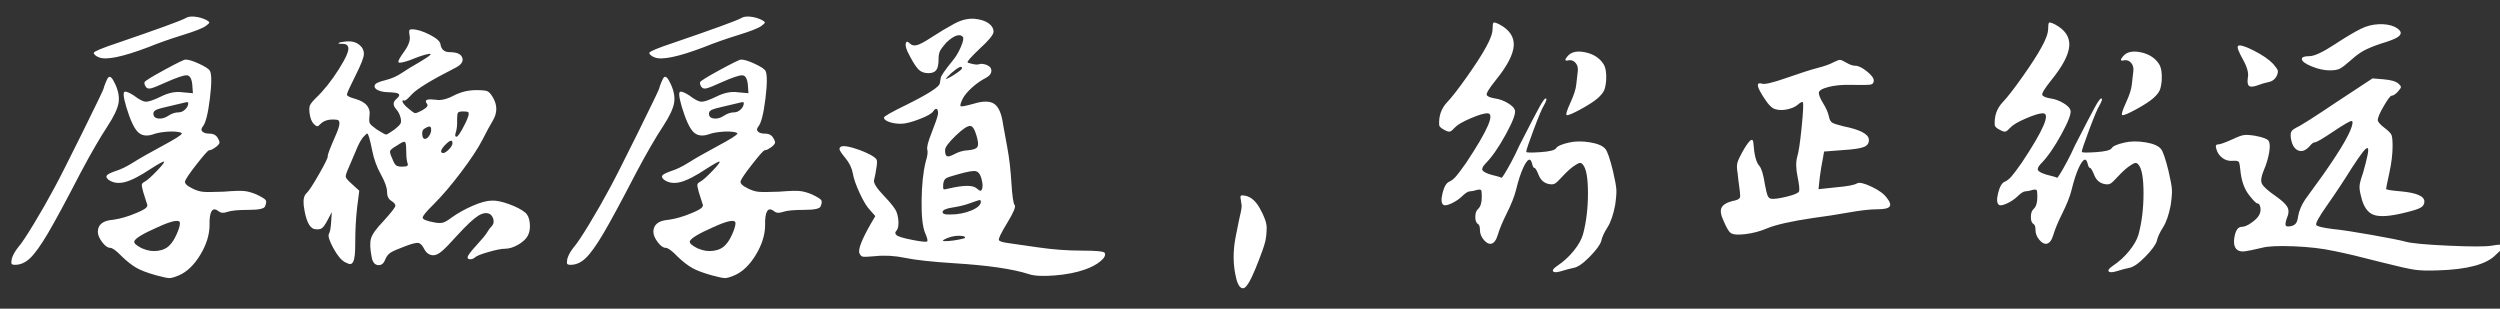 <svg xmlns="http://www.w3.org/2000/svg" xmlns:xlink="http://www.w3.org/1999/xlink" fill="none" version="1.1" width="648" height="80" viewBox="0 0 648 80"><rect x="0" y="0" width="648" height="80" fill="#333333" stroke="none"/><g><path d="M27.44,21.28Q27.84,20.24,28.16,20Q28.48,19.76,28.88,20.16Q29.28,20.56,29.84,21.76Q31.12,24.48,30.72,26.72Q30.32,28.96,27.92,32.64Q24.96,37.12,20.88,44.8Q15.2,55.76,12.44,60.44Q9.68,65.12,7.84,66.88Q6,68.64,3.92,68.64Q3.12,68.64,3,68.36Q2.88,68.08,3.04,67.12Q3.44,65.68,4.72,64.08Q5.92,62.72,8.76,58.04Q11.6,53.36,14.08,48.72Q16,45.2,21.44,34.2Q26.88,23.2,26.88,22.88Q26.88,22.64,27.44,21.28ZM48.08,15.44Q49.28,15.44,51.6,16.52Q53.92,17.6,54.4,18.32Q55.12,19.68,54.4,25.56Q53.68,31.44,52.56,32.8Q51.92,33.6,52.48,34.12Q53.04,34.64,54.32,34.64Q55.84,34.64,56.48,35.84Q56.96,36.64,56.88,37.04Q56.8,37.44,56,38.08Q54.8,38.96,54.16,38.96Q53.68,39.12,51.04,42.48Q48.4,45.84,48,46.88Q47.6,47.76,49.92,48.88Q51.36,49.6,52.68,49.72Q54,49.84,58,49.68Q61.92,49.36,63.36,49.52Q64.8,49.68,66.48,50.4Q68.48,51.36,68.84,51.84Q69.2,52.32,68.72,53.44Q68.48,54.4,64.44,54.4Q60.4,54.4,58.96,54.92Q57.52,55.44,56.72,54.8Q54.56,53.04,54.32,57.12Q54.32,57.68,54.32,58.24Q54.32,62.08,51.92,66.04Q49.52,70,46.4,71.36Q44.72,72.08,43.92,72.08Q43.12,72.08,40.48,71.36Q37.04,70.4,35.32,69.4Q33.6,68.4,31.6,66.48Q29.44,64.24,28.56,64.24Q27.6,64.24,26.48,62.76Q25.36,61.28,25.36,60.08Q25.36,58.72,26.32,57.92Q27.28,57.12,29.36,56.96Q32.16,56.56,35.36,55.2Q37.28,54.4,37.84,53.88Q38.4,53.36,38.08,52.8Q37.76,51.84,37.12,49.76Q36.72,48.32,36.76,47.88Q36.8,47.44,37.6,47.04Q38.56,46.48,40.64,44.32Q42.72,42.16,42.52,41.92Q42.32,41.68,39.2,43.68Q34.88,46.56,32.36,47.2Q29.84,47.84,28.08,46.56Q27.36,45.92,27.68,45.48Q28,45.04,29.76,44.4Q31.92,43.76,34.52,42.12Q37.12,40.48,42.04,37.84Q46.96,35.2,47.12,34.64Q47.2,34.32,45.84,34.16Q44.48,34,42.64,34.2Q40.8,34.4,39.76,34.8Q37.2,35.68,35.72,34.2Q34.24,32.72,32.72,27.68Q31.52,23.6,32.48,23.76Q33.12,23.76,34.64,24.72Q36.72,26.32,37.8,26.36Q38.88,26.4,41.68,25.04Q44.72,23.52,47.28,23.92L50,24.16L49.84,21.92Q49.6,19.6,48.44,19.52Q47.28,19.44,42.96,21.36Q40.16,22.64,39.2,22.88Q38.24,23.12,37.84,22.56Q37.28,21.76,37.48,21.28Q37.68,20.8,42.6,18.12Q47.52,15.44,48.08,15.44ZM48.8,26.64Q48.8,26.48,48.32,26.48Q47.84,26.56,43.92,27.52Q41.36,28.08,40.56,28.44Q39.76,28.8,39.76,29.44Q39.76,30.56,41.04,30.72Q42.32,30.88,43.64,30Q44.96,29.12,46.32,29.12Q47.2,29.12,48,28.36Q48.8,27.6,48.8,26.64ZM46.64,57.84Q46.64,56.4,41.76,58.48Q41.36,58.72,40.88,58.88Q34.88,61.52,34.8,62.64Q34.72,63.28,36.56,64.24Q36.8,64.4,37.12,64.48Q38.96,65.28,40.96,65Q42.96,64.72,44.08,63.44Q44.96,62.56,45.8,60.68Q46.64,58.8,46.64,57.84ZM48.08,4.72Q48.88,4.16,50.48,4.32Q52.08,4.48,53.52,5.2Q54.24,5.6,54.24,5.84Q54.24,6.08,53.36,6.72Q52.16,7.6,47.36,9.08Q42.56,10.56,38.4,12.24Q28.48,16,25.68,14.88Q25.04,14.64,24.64,14.28Q24.24,13.92,24.32,13.68Q24.48,13.12,30.48,11.12Q45.92,5.84,48.08,4.72ZM106.16,9.2Q106,8.24,106.08,7.92Q106.16,7.6,106.8,7.6Q108.64,7.6,111.32,8.96Q114,10.32,114.16,11.44Q114.48,13.52,116.56,13.52Q119.36,13.52,119.84,15Q120.32,16.48,117.84,17.68Q108.72,22.32,106.72,24.48Q105.2,26.16,104.8,26.08Q104.32,25.84,104.32,26.24Q104.4,26.96,106,28.24Q107.2,29.28,107.6,29.32Q108,29.36,109.36,28.64Q111.2,27.6,110.72,26.96Q109.68,25.68,111.84,25.76Q112.32,25.84,112.88,25.84Q114.8,26.24,117.56,24.8Q120.32,23.36,123.44,23.36Q125.68,23.36,126.32,23.64Q126.96,23.92,127.68,25.12Q129.6,28.24,127.68,31.36Q126.72,32.96,125.04,36.24Q123.36,39.52,119.56,44.56Q115.76,49.6,112.4,52.96Q109.52,55.76,109.56,56.44Q109.6,57.12,112.72,57.68Q114.08,57.92,114.88,57.68Q115.68,57.44,117.04,56.4Q119.52,54.64,122.56,53.32Q125.6,52,127.52,52Q129.2,51.92,131.96,52.92Q134.72,53.92,136.16,55.12Q137.12,55.92,137.32,57.84Q137.52,59.76,136.8,61.12Q136.08,62.4,134.28,63.44Q132.48,64.48,130.8,64.48Q129.52,64.48,126.6,65.32Q123.68,66.16,123.12,66.72Q122.56,67.2,121.88,67.2Q121.2,67.2,121.2,66.72Q121.2,66.08,123.48,63.6Q125.76,61.12,126.28,60.2Q126.8,59.28,127.44,58.64Q128.08,58,127.92,57.04Q127.76,56.08,127.04,55.52Q125.76,54.8,123.96,55.92Q122.16,57.04,118.56,60.96Q115.76,64.08,114.52,65.12Q113.28,66.16,112.32,66.16Q110.8,66.16,109.92,64.48Q109.2,63.04,108.36,62.96Q107.52,62.88,105.2,63.76Q102.16,64.88,101.24,65.48Q100.32,66.08,99.84,67.28Q99.28,68.8,98.04,68.72Q96.8,68.64,96.4,66.96Q95.68,63.52,96.16,61.84Q96.64,60.16,99.28,57.44Q102.48,53.92,102.48,53.32Q102.48,52.72,101.4,52.04Q100.32,51.36,100.32,49.72Q100.32,48.08,98.72,45.2Q97.12,42.32,96.48,39.04Q95.6,34.64,95.2,34.64Q95.04,34.56,94.4,35.28Q93.36,36.24,92.16,39.28L90.08,44.16Q89.52,45.44,89.64,45.92Q89.76,46.4,91.2,47.68L93.12,49.44L92.56,53.84Q92.08,58.16,92.08,62.8Q92.08,64.96,91.96,66.12Q91.84,67.28,91.52,67.88Q91.2,68.48,90.72,68.44Q90.24,68.4,89.36,67.92Q87.92,67.12,86.36,64.24Q84.8,61.36,85.28,60.56Q85.68,59.92,85.84,57.44L86,54.96L84.96,56.96Q84,58.8,83.36,59.2Q82.72,59.6,81.44,59.36Q79.44,58.8,78.72,53.2Q78.48,50.88,79.52,50Q80.32,49.28,82.68,45.16Q85.04,41.04,84.96,40.48Q84.8,40.08,87.2,34.64Q88.72,31.12,87.28,31.04Q84.64,30.72,83.2,32Q82.56,32.72,82.24,32.72Q81.92,32.72,81.36,32.16Q80.48,31.28,80.24,29.28Q80.08,28,80.32,27.36Q80.56,26.72,81.76,25.52Q84.96,22.48,87.84,17.92Q90.72,13.36,90.24,12.16Q90,11.36,88.8,11.36Q87.84,11.36,87.76,11.28Q87.6,10.96,89.36,10.8Q89.68,10.72,90.16,10.72Q91.92,10.64,93.12,11.6Q94.32,12.56,94.32,14Q94.32,15.28,92.12,19.64Q89.92,24,89.92,24.52Q89.92,25.04,92,25.6Q96.32,26.8,95.76,30.16Q95.6,31.52,95.88,32Q96.16,32.48,97.6,33.52Q99.76,34.88,100.08,34.88Q100.4,34.88,102.32,33.52Q103.52,32.56,103.8,32.04Q104.08,31.52,103.84,30.56Q103.52,29.2,102.64,28.24Q101.36,26.8,102.8,25.6Q104.48,24.16,102,24Q101.6,23.92,100.96,23.92Q99.68,23.92,98.68,23.64Q97.68,23.36,97.28,22.88Q96.88,22.4,97.28,21.84Q97.6,21.36,99.96,20.76Q102.32,20.16,104.2,18.88Q106.08,17.6,108.64,16.16Q112.96,13.6,111.04,14Q109.76,14.16,106.24,15.6Q103.68,16.48,103.32,16.16Q102.96,15.84,104.76,13.36Q106.56,10.88,106.16,9.2ZM121.36,30.16Q121.6,29.36,121.4,29.12Q121.2,28.88,120.08,28.88Q118.96,28.88,118.72,29.2Q118.48,29.52,118.48,30.96Q118.56,33.04,118.16,34.24Q117.76,35.44,118.32,35.44Q118.72,35.44,119.8,33.52Q120.88,31.6,121.36,30.16ZM111.76,33.68Q111.76,32.88,111.4,32.8Q111.04,32.72,110,33.36Q109.36,33.68,109.44,34.84Q109.52,36,110.16,36Q110.72,36,111.24,35.2Q111.76,34.4,111.76,33.68ZM105.28,38.64Q105.28,36.88,104.88,36.76Q104.48,36.64,102.96,37.68Q101.28,38.64,101.12,39.12Q100.96,39.6,101.68,41.12Q102.16,42.4,102.6,42.8Q103.04,43.2,104.16,43.2Q105.36,43.2,105.6,42.96Q105.84,42.72,105.52,41.92Q105.28,40.72,105.28,38.64ZM117.28,37.12Q117.28,35.52,115.12,37.84Q113.92,39.2,114.56,39.6Q115.12,39.92,116.2,38.88Q117.28,37.84,117.28,37.12ZM171.44,21.28Q171.84,20.24,172.16,20Q172.48,19.76,172.88,20.16Q173.28,20.56,173.84,21.76Q175.12,24.48,174.72,26.72Q174.32,28.96,171.92,32.64Q168.96,37.12,164.88,44.8Q159.2,55.76,156.44,60.44Q153.68,65.12,151.84,66.88Q150,68.64,147.92,68.64Q147.12,68.64,147,68.36Q146.88,68.08,147.04,67.12Q147.44,65.68,148.72,64.08Q149.92,62.72,152.76,58.04Q155.6,53.36,158.08,48.72Q160,45.2,165.44,34.2Q170.88,23.2,170.88,22.88Q170.88,22.64,171.44,21.28ZM192.08,15.44Q193.28,15.44,195.6,16.52Q197.92,17.6,198.4,18.32Q199.12,19.68,198.4,25.56Q197.68,31.44,196.56,32.8Q195.92,33.6,196.48,34.12Q197.04,34.64,198.32,34.64Q199.84,34.64,200.48,35.84Q200.96,36.64,200.88,37.04Q200.8,37.44,200,38.08Q198.8,38.96,198.16,38.96Q197.68,39.12,195.04,42.48Q192.4,45.84,192,46.88Q191.6,47.76,193.92,48.88Q195.36,49.6,196.68,49.72Q198,49.84,202,49.68Q205.92,49.36,207.36,49.52Q208.8,49.68,210.48,50.4Q212.48,51.36,212.84,51.84Q213.2,52.32,212.72,53.44Q212.48,54.4,208.44,54.4Q204.4,54.4,202.96,54.92Q201.52,55.44,200.72,54.8Q198.56,53.04,198.32,57.12Q198.32,57.68,198.32,58.24Q198.32,62.08,195.92,66.04Q193.52,70,190.4,71.36Q188.72,72.08,187.92,72.08Q187.12,72.08,184.48,71.36Q181.04,70.4,179.32,69.4Q177.6,68.4,175.6,66.48Q173.44,64.24,172.56,64.24Q171.6,64.24,170.48,62.76Q169.36,61.28,169.36,60.08Q169.36,58.72,170.32,57.92Q171.28,57.12,173.36,56.96Q176.16,56.56,179.36,55.2Q181.28,54.4,181.84,53.88Q182.4,53.36,182.08,52.8Q181.76,51.84,181.12,49.76Q180.72,48.32,180.76,47.88Q180.8,47.44,181.6,47.04Q182.56,46.48,184.64,44.32Q186.72,42.16,186.52,41.92Q186.32,41.68,183.2,43.68Q178.88,46.56,176.36,47.2Q173.84,47.84,172.08,46.56Q171.36,45.92,171.68,45.48Q172,45.04,173.76,44.4Q175.92,43.76,178.52,42.12Q181.12,40.48,186.04,37.84Q190.96,35.2,191.12,34.64Q191.2,34.32,189.84,34.16Q188.48,34,186.64,34.2Q184.8,34.4,183.76,34.8Q181.2,35.68,179.72,34.2Q178.24,32.72,176.72,27.68Q175.52,23.6,176.48,23.76Q177.12,23.76,178.64,24.72Q180.72,26.32,181.8,26.36Q182.88,26.4,185.68,25.04Q188.72,23.52,191.28,23.92L194,24.16L193.84,21.92Q193.6,19.6,192.44,19.52Q191.28,19.44,186.96,21.36Q184.16,22.64,183.2,22.88Q182.24,23.12,181.84,22.56Q181.28,21.76,181.48,21.28Q181.68,20.8,186.6,18.12Q191.52,15.44,192.08,15.44ZM192.8,26.64Q192.8,26.48,192.32,26.48Q191.84,26.56,187.92,27.52Q185.36,28.08,184.56,28.44Q183.76,28.8,183.76,29.44Q183.76,30.56,185.04,30.72Q186.32,30.88,187.64,30Q188.96,29.12,190.32,29.12Q191.2,29.12,192,28.36Q192.8,27.6,192.8,26.64ZM190.64,57.84Q190.64,56.4,185.76,58.48Q185.36,58.72,184.88,58.88Q178.88,61.52,178.8,62.64Q178.72,63.28,180.56,64.24Q180.8,64.4,181.12,64.48Q182.96,65.28,184.96,65Q186.96,64.72,188.08,63.44Q188.96,62.56,189.8,60.68Q190.64,58.8,190.64,57.84ZM192.08,4.72Q192.88,4.16,194.48,4.32Q196.08,4.48,197.52,5.2Q198.24,5.6,198.24,5.84Q198.24,6.08,197.36,6.72Q196.16,7.6,191.36,9.08Q186.56,10.56,182.4,12.24Q172.48,16,169.68,14.88Q169.04,14.64,168.64,14.28Q168.24,13.92,168.32,13.68Q168.48,13.12,174.48,11.12Q189.92,5.84,192.08,4.72ZM252.72,4.88Q254.96,5.12,256.24,6.04Q257.52,6.96,257.52,8.24Q257.52,9.36,253.84,12.72Q250.64,15.76,250.8,16.16Q250.88,16.32,251.68,16.48Q253.12,16.88,253.8,16.64Q254.48,16.4,255.68,16.8Q257.04,17.36,256.96,18.44Q256.88,19.52,255.44,20.24Q253.6,21.2,251.92,22.72Q250.24,24.24,249.52,25.6Q248.72,27.28,249,27.52Q249.28,27.76,252.4,26.88Q256.08,25.76,257.76,26.96Q259.44,28.16,260,32.24Q260.4,34.56,261.12,38.4Q261.84,42.24,262.16,47.4Q262.48,52.56,263,53.16Q263.52,53.76,261.08,57.76Q258.64,61.76,258.92,62.24Q259.2,62.72,261.28,63Q263.36,63.28,269.08,64.12Q274.8,64.96,280.36,64.96Q285.92,64.96,286.32,65.52Q286.8,66.4,285.28,67.68Q283.76,68.96,281.28,69.84Q277.92,71.04,273.32,71.4Q268.72,71.76,266.64,71.04Q260.4,69.04,247.44,68.24Q238.64,67.68,234.6,66.84Q230.56,66,226.8,66.4Q224.24,66.64,223.64,66.52Q223.04,66.4,222.72,65.52Q222.32,63.92,225.76,57.92L226.88,56L225.6,54.56Q224.32,53.28,222.84,50.08Q221.36,46.88,221.04,44.88Q220.64,42.8,219.12,40.96Q217.6,39.12,217.6,38.64Q217.6,37.12,222.08,38.64Q223.84,39.2,225.68,40.16Q226.96,40.88,227.2,41.36Q227.44,41.84,227.2,43.28Q226.88,45.52,226.56,46.64Q226.24,47.76,229.08,50.72Q231.92,53.68,232.4,55Q232.88,56.32,232.88,57.8Q232.88,59.28,232.32,59.84Q231.76,60.4,232.4,60.96Q233.04,61.52,236.56,62.2Q240.08,62.88,240.32,62.56Q240.64,62.32,239.76,60.32Q238.8,57.92,238.88,51.92Q238.96,45.92,239.92,42Q240.64,39.68,240.36,38.8Q240.08,37.92,241.48,34.4Q242.88,30.88,243.12,29.6Q243.2,28.96,243.04,28.56Q242.88,28.16,242.56,28.24Q242.24,28.32,241.92,28.8Q241.44,29.68,238.32,30.88Q235.2,32.08,233.52,32.08Q231.76,32.08,230.44,31.6Q229.12,31.12,229.12,30.48Q229.12,30,234.88,27.2Q243.44,22.96,243.6,21.6Q243.76,20.8,243.84,20.24Q243.84,19.52,246.96,15.68Q248.16,14.24,249.04,12.2Q249.92,10.16,249.6,9.6Q249.04,8.88,247.92,9.24Q246.8,9.6,245.28,11.04Q244.08,12.4,243.68,13.16Q243.28,13.92,243.28,15.28Q243.28,17.36,242.68,18.16Q242.08,18.96,240.64,18.96Q239.12,18.96,238.2,18.12Q237.28,17.28,235.92,14.72Q234.24,11.76,234.96,10.88Q235.2,10.64,235.84,11.28Q236.56,12,237.72,11.68Q238.88,11.36,241.44,9.68Q244.64,7.6,247.4,6.12Q250.16,4.64,252.72,4.88ZM249.36,17.68Q249.36,16.56,246.56,18.96Q244.96,20.48,245.2,20.48Q246.16,20.16,247.76,19.08Q249.36,18,249.36,17.68ZM253.12,35.2Q252.4,32.64,251.44,32.64Q250.32,32.64,247.64,35.24Q244.96,37.84,244.96,38.88Q244.96,40.24,245.44,40.48Q245.92,40.72,247.28,40Q249.04,39.04,250.8,38.96Q252.96,38.8,253.36,38.04Q253.76,37.28,253.12,35.2ZM254.4,46.32Q253.92,44.56,252.88,44.36Q251.84,44.16,248.24,45.2Q245.84,45.84,245.24,46.2Q244.64,46.56,244.48,47.68Q244.4,48.8,244.56,49Q244.72,49.2,245.84,48.88Q251.68,47.52,253.12,48.8Q253.84,49.44,254.12,49.44Q254.4,49.44,254.56,48.96Q254.88,48.08,254.4,46.32ZM254.24,52.24Q254.24,52,254.12,51.92Q254,51.84,253.76,51.88Q253.52,51.92,253,52.12Q252.48,52.32,251.52,52.64Q249.6,53.36,247.04,53.76Q244.32,54.16,244.32,54.96Q244.32,55.68,246.24,55.6Q249.28,55.6,251.76,54.56Q254.24,53.52,254.24,52.24ZM250.08,61.68Q250.32,61.44,249.68,61.2Q247.68,60.88,245.6,61.68Q244.4,62.16,244.4,62.4Q244.56,62.56,245.76,62.48Q246.96,62.4,248.44,62.12Q249.92,61.84,250.08,61.68ZM321.52,51.12Q321.52,50.64,321.92,50.64Q324.64,50.64,326.48,53.88Q328.32,57.12,328.32,59Q328.32,60.88,327.96,62.56Q327.6,64.24,325.48,69.48Q323.36,74.72,322.2,74.72Q321.04,74.72,320.4,72.04Q319.76,69.36,319.76,66.68Q319.76,64,320.28,61.4Q320.8,58.8,321.12,57.2Q321.84,54.32,321.84,53.28L321.52,51.12ZM406.32,14.56Q407.76,12.88,410.92,13.56Q414.08,14.24,415.6,16.56Q416.48,17.92,416.32,20.8Q416.16,22.64,415.76,23.48Q415.36,24.32,414.24,25.36Q412.8,26.64,409.72,28.32Q406.64,30,406.08,29.84Q405.68,29.6,407.04,26.64Q408.4,23.68,408.56,21.96Q408.72,20.24,408.96,18.48Q409.12,17.2,408.44,16.36Q407.76,15.52,406.72,15.6Q405.84,15.84,405.76,15.56Q405.68,15.28,406.32,14.56ZM386.88,7.44Q386.88,6.08,387.12,5.88Q387.36,5.68,388.64,6.32Q392.56,8.4,392.36,11.84Q392.16,15.28,387.68,20.8Q385.12,24,385.36,24.6Q385.6,25.2,387.52,25.52Q389.2,25.76,390.76,26.68Q392.32,27.6,392.64,28.48Q393.12,29.68,390.32,34.8Q387.52,39.92,384.96,42.48Q383.92,43.6,384.28,44.16Q384.64,44.72,386.48,45.28Q388.8,45.84,389.2,46.08Q389.28,46.16,389.96,45.08Q390.64,44,391.72,42Q392.8,40,393.84,37.68Q397.68,30.16,398.96,27.84Q400.24,25.52,400.64,25.52Q401.2,25.52,400.16,27.36Q399.52,28.32,397.56,33.52Q395.6,38.72,395.6,39.36Q395.6,39.68,399.24,39.44Q402.88,39.2,403.36,38.4Q403.84,37.6,406.64,36.96Q409.04,36.4,412.04,36.88Q415.04,37.36,416.08,38.56Q416.88,39.44,418.08,44.32Q418.88,47.76,418.96,49.12Q419.04,50.48,418.64,53.2Q417.92,56.96,416.64,58.96Q415.36,60.96,415.04,62.48Q414.56,64,412,66.6Q409.44,69.2,407.84,69.44Q406.32,69.76,404.56,70.32Q402.88,70.8,402.56,70.32Q402.24,69.84,403.68,68.88Q406.08,67.28,407.92,65Q409.76,62.72,410.32,60.72Q411.6,55.92,411.6,50.08Q411.6,44.24,410.32,42.72Q410,42.24,409.56,42.24Q409.12,42.24,408.32,42.8Q406.88,43.68,404.88,45.84Q403.6,47.28,403,47.6Q402.4,47.92,401.36,47.68Q399.6,47.28,398.84,45.4Q398.08,43.52,397.72,43.52Q397.36,43.52,397.12,42.4Q396.48,39.92,394.8,43.52Q393.84,45.6,392.96,49.2Q392.32,51.76,390.6,55.2Q388.88,58.64,388.24,60.84Q387.6,63.04,386.4,63.2Q385.52,63.28,384.56,62.12Q383.6,60.96,383.6,59.6Q383.6,58.4,383.12,58.08Q382.4,57.68,382.4,56.24Q382.4,54.8,383.12,54.16Q384.08,53.28,384.08,51.04Q384.08,49.6,383.92,49.32Q383.76,49.04,382.96,49.2Q381.6,49.6,380.96,49.6Q380.32,49.6,379.04,50.8Q377.92,51.92,376.32,52.68Q374.72,53.44,374.16,53.12Q373.28,52.56,373.92,50Q374.56,47.44,375.76,47.04Q376.56,46.64,377.32,45.8Q378.08,44.96,380,42.24Q388.56,29.36,385.52,29.36Q384.24,29.36,381.16,30.68Q378.08,32,377.12,33.04Q376.32,33.92,375.88,34.08Q375.44,34.24,374.56,33.76Q373.2,33.12,373.04,32.48Q372.8,28.96,375.04,26.56Q376.88,24.64,380.24,19.88Q383.6,15.12,385.12,12.32Q386.88,9.2,386.88,7.44ZM475.2,16.16Q476.48,15.52,476.92,15.52Q477.36,15.52,478.56,16.24Q479.92,17.04,480.88,17.04Q482.08,17.04,483.88,18.48Q485.68,19.92,485.68,20.88Q485.68,21.76,484.88,21.92Q484.08,22.08,479.52,22Q476.32,21.92,473.88,22.56Q471.44,23.2,471.44,24.08Q471.44,24.96,472.6,26.84Q473.76,28.72,474.08,30.32Q474.32,31.44,474.92,31.8Q475.52,32.16,477.76,32.72Q484.16,34,484.4,36.08Q484.56,37.44,483.24,38.04Q481.92,38.64,477.92,38.88L472.8,39.28L472.48,41.12Q472.08,43.04,471.68,46L471.36,49.04L475.84,48.56Q480.4,48.16,481.36,47.52Q482.24,47.04,485.12,48.4Q488,49.76,489.12,51.36Q490.32,52.88,489.76,53.56Q489.2,54.24,486.72,54.24Q483.84,54.24,479.16,55.08Q474.48,55.92,470.08,56.48Q461.44,57.76,458,59.2Q455.36,60.32,452.44,60.68Q449.52,61.04,448.64,60.4Q447.92,60,446.8,57.36Q445.68,55.04,446.2,53.88Q446.72,52.72,449.12,52.08Q449.28,52.08,449.6,52Q450.96,51.68,451.04,51Q451.12,50.32,450.56,46.48Q450.48,45.52,450.4,44.96Q450.08,43.2,450.32,42.24Q450.56,41.28,451.68,39.28Q454.32,34.64,454.48,37.12Q454.8,41.68,456,42.96Q456.88,44,457.44,47.68Q457.84,49.84,458.12,50.6Q458.4,51.36,459.04,51.52Q460.24,51.68,463.16,50.96Q466.08,50.24,466.32,49.6Q466.56,48.88,465.92,45.76Q465.28,42.64,465.84,40.64Q466.4,38.88,467,32.84Q467.6,26.8,467.28,26.48Q467.04,26.24,466,27.12Q465.12,27.92,463.36,28.32Q461.6,28.72,460.24,28.32Q458.96,28.08,457.28,25.44Q454.64,21.44,456.24,21.6Q456.48,21.6,456.64,21.68Q457.68,22.08,463.04,20.2Q468.4,18.32,471.16,17.6Q473.92,16.88,475.2,16.16ZM550.32,14.56Q551.76,12.88,554.92,13.56Q558.08,14.24,559.6,16.56Q560.48,17.92,560.32,20.8Q560.16,22.64,559.76,23.48Q559.36,24.32,558.24,25.36Q556.8,26.64,553.72,28.32Q550.64,30,550.08,29.84Q549.68,29.6,551.04,26.64Q552.4,23.68,552.56,21.96Q552.72,20.24,552.96,18.48Q553.12,17.2,552.44,16.36Q551.76,15.52,550.72,15.6Q549.84,15.84,549.76,15.56Q549.68,15.28,550.32,14.56ZM530.88,7.44Q530.88,6.08,531.12,5.88Q531.36,5.68,532.64,6.32Q536.56,8.4,536.36,11.84Q536.16,15.28,531.68,20.8Q529.12,24,529.36,24.6Q529.6,25.2,531.52,25.52Q533.2,25.76,534.76,26.68Q536.32,27.6,536.64,28.48Q537.12,29.68,534.32,34.8Q531.52,39.92,528.96,42.48Q527.92,43.6,528.28,44.16Q528.64,44.72,530.48,45.28Q532.8,45.84,533.2,46.08Q533.28,46.16,533.96,45.08Q534.64,44,535.72,42Q536.8,40,537.84,37.68Q541.68,30.16,542.96,27.84Q544.24,25.52,544.64,25.52Q545.2,25.52,544.16,27.36Q543.52,28.32,541.56,33.52Q539.6,38.72,539.6,39.36Q539.6,39.68,543.24,39.44Q546.88,39.2,547.36,38.4Q547.84,37.6,550.64,36.96Q553.04,36.4,556.04,36.88Q559.04,37.36,560.08,38.56Q560.88,39.44,562.08,44.32Q562.88,47.76,562.96,49.12Q563.04,50.48,562.64,53.2Q561.92,56.96,560.64,58.96Q559.36,60.96,559.04,62.48Q558.56,64,556,66.6Q553.44,69.2,551.84,69.44Q550.32,69.76,548.56,70.32Q546.88,70.8,546.56,70.32Q546.24,69.84,547.68,68.88Q550.08,67.28,551.92,65Q553.76,62.72,554.32,60.72Q555.6,55.92,555.6,50.08Q555.6,44.24,554.32,42.72Q554,42.24,553.56,42.24Q553.12,42.24,552.32,42.8Q550.88,43.68,548.88,45.84Q547.6,47.28,547,47.6Q546.4,47.92,545.36,47.68Q543.6,47.28,542.84,45.4Q542.08,43.52,541.72,43.52Q541.36,43.52,541.12,42.4Q540.48,39.92,538.8,43.52Q537.84,45.6,536.96,49.2Q536.32,51.76,534.6,55.2Q532.88,58.64,532.24,60.84Q531.6,63.04,530.4,63.2Q529.52,63.28,528.56,62.12Q527.6,60.96,527.6,59.6Q527.6,58.4,527.12,58.08Q526.4,57.68,526.4,56.24Q526.4,54.8,527.12,54.16Q528.08,53.28,528.08,51.04Q528.08,49.6,527.92,49.32Q527.76,49.04,526.96,49.2Q525.6,49.6,524.96,49.6Q524.32,49.6,523.04,50.8Q521.92,51.92,520.32,52.68Q518.72,53.44,518.16,53.12Q517.28,52.56,517.92,50Q518.56,47.44,519.76,47.04Q520.56,46.64,521.32,45.8Q522.08,44.96,524,42.24Q532.56,29.36,529.52,29.36Q528.24,29.36,525.16,30.68Q522.08,32,521.12,33.04Q520.32,33.92,519.88,34.08Q519.44,34.24,518.56,33.76Q517.2,33.12,517.04,32.48Q516.8,28.96,519.04,26.56Q520.88,24.64,524.24,19.88Q527.6,15.12,529.12,12.32Q530.88,9.2,530.88,7.44ZM614.96,20.32L617.84,20.56Q620.72,20.8,621.68,21.68Q622.32,22.24,622.32,22.56Q622.32,22.88,621.52,23.76Q620.56,24.8,619.92,24.8Q619.44,24.8,617.88,27.48Q616.32,30.16,616.32,31.12Q616.32,31.84,618.24,33.28Q619.6,34.32,619.88,35Q620.16,35.68,620.16,37.84Q620.16,40.96,619.32,44.8Q618.48,48.64,618.48,48.96Q618.48,49.28,622.32,49.6Q628.4,50.16,628.4,52.24Q628.4,53.28,627.4,53.84Q626.4,54.4,623.36,55.12Q617.6,56.56,615.24,55.68Q612.88,54.8,612,50.96Q611.52,49.2,611.6,48.16Q611.68,47.12,612.48,44.88Q613.36,41.76,613.68,40.16Q614,38.56,613.68,38.4Q613.36,38.24,612.36,39.52Q611.36,40.8,609.6,43.52Q606.4,48.64,603.16,53.24Q599.92,57.84,600.4,58.36Q600.88,58.88,604.64,59.36Q607.92,59.68,614.68,60.88Q621.44,62.08,623.52,62.64Q625.84,63.28,634.6,63.68Q643.36,64.08,645.84,63.68Q648.88,63.12,649.44,63.68Q650,64.24,649.36,64.24Q648.72,64.24,646.88,66.08Q643.28,69.76,631.92,70.08Q628.16,70.24,625.92,69.92Q623.68,69.6,617.68,68.08Q609.04,65.84,604.88,65.04Q600.48,64.08,594.52,63.84Q588.56,63.6,586.24,64.24Q582.88,65.04,581.72,65.16Q580.56,65.28,579.84,64.72Q578.72,63.76,579.2,61.28Q579.68,58.8,581.04,58.8Q582.08,58.8,583.6,57.72Q585.12,56.64,585.6,55.68Q586.08,54.72,585.88,53.72Q585.68,52.72,585.12,52.72Q584.64,52.72,582.96,50.56Q581.28,48.4,580.8,44.96Q580.56,42.4,580.32,42Q580.08,41.6,578.8,41.68Q577.28,41.84,576.08,40.96Q574.88,40.08,574.48,38.64Q574.08,37.44,574.88,37.44Q575.68,37.44,578.72,36.08Q580.72,35.12,581.68,35Q582.64,34.88,584.56,35.2Q587.52,35.76,588,36.48Q588.56,37.28,588.16,39.56Q587.76,41.84,586.8,44.08Q585.76,46.48,586.28,47.6Q586.8,48.72,589.92,50.88Q592.32,52.56,592.92,53.72Q593.52,54.88,592.72,56.64Q592.24,58.08,592.48,58.48Q592.72,58.88,594.08,58.56Q594.8,58.32,595.16,57.8Q595.52,57.28,595.68,56Q596.08,53.84,597.52,51.68L602.16,45.28Q609.52,34.8,609.76,31.92Q609.84,31.36,609.52,31.36Q608.88,31.36,604.76,34.12Q600.64,36.88,600.04,36.88Q599.44,36.88,598.56,38Q596.96,39.68,595.52,38.92Q594.08,38.16,593.76,35.52Q593.68,34.48,593.96,34.04Q594.24,33.6,595.12,33.12Q596.8,32.4,605.84,26.32L614.96,20.32ZM580.08,11.92Q580.72,11.36,584.12,13.08Q587.52,14.8,589.2,16.56Q590.16,17.68,590.36,18.16Q590.56,18.64,590.16,19.6Q589.52,20.96,588,21.28Q586.48,21.6,585.04,22.16Q583.44,22.72,582.92,22.24Q582.4,21.76,582.64,20.16Q583.04,18.4,581.36,15.4Q579.68,12.4,580.08,11.92ZM612,7.44Q614.08,6.4,616.52,6.28Q618.96,6.16,620.72,6.96Q623.6,8.48,621.12,9.84Q619.92,10.48,616.96,11.36Q614.16,12.32,612.64,13.16Q611.12,14,609.44,15.52Q607.36,17.36,606.48,17.8Q605.6,18.24,603.92,18.24Q601.68,18.24,599.16,17.2Q596.64,16.16,596.64,15.28Q596.64,14.56,598.56,14.56Q600.48,14.56,605,11.6Q609.52,8.64,612,7.44Z" fill="#FFFFFF" fill-opacity="1"/></g></svg>